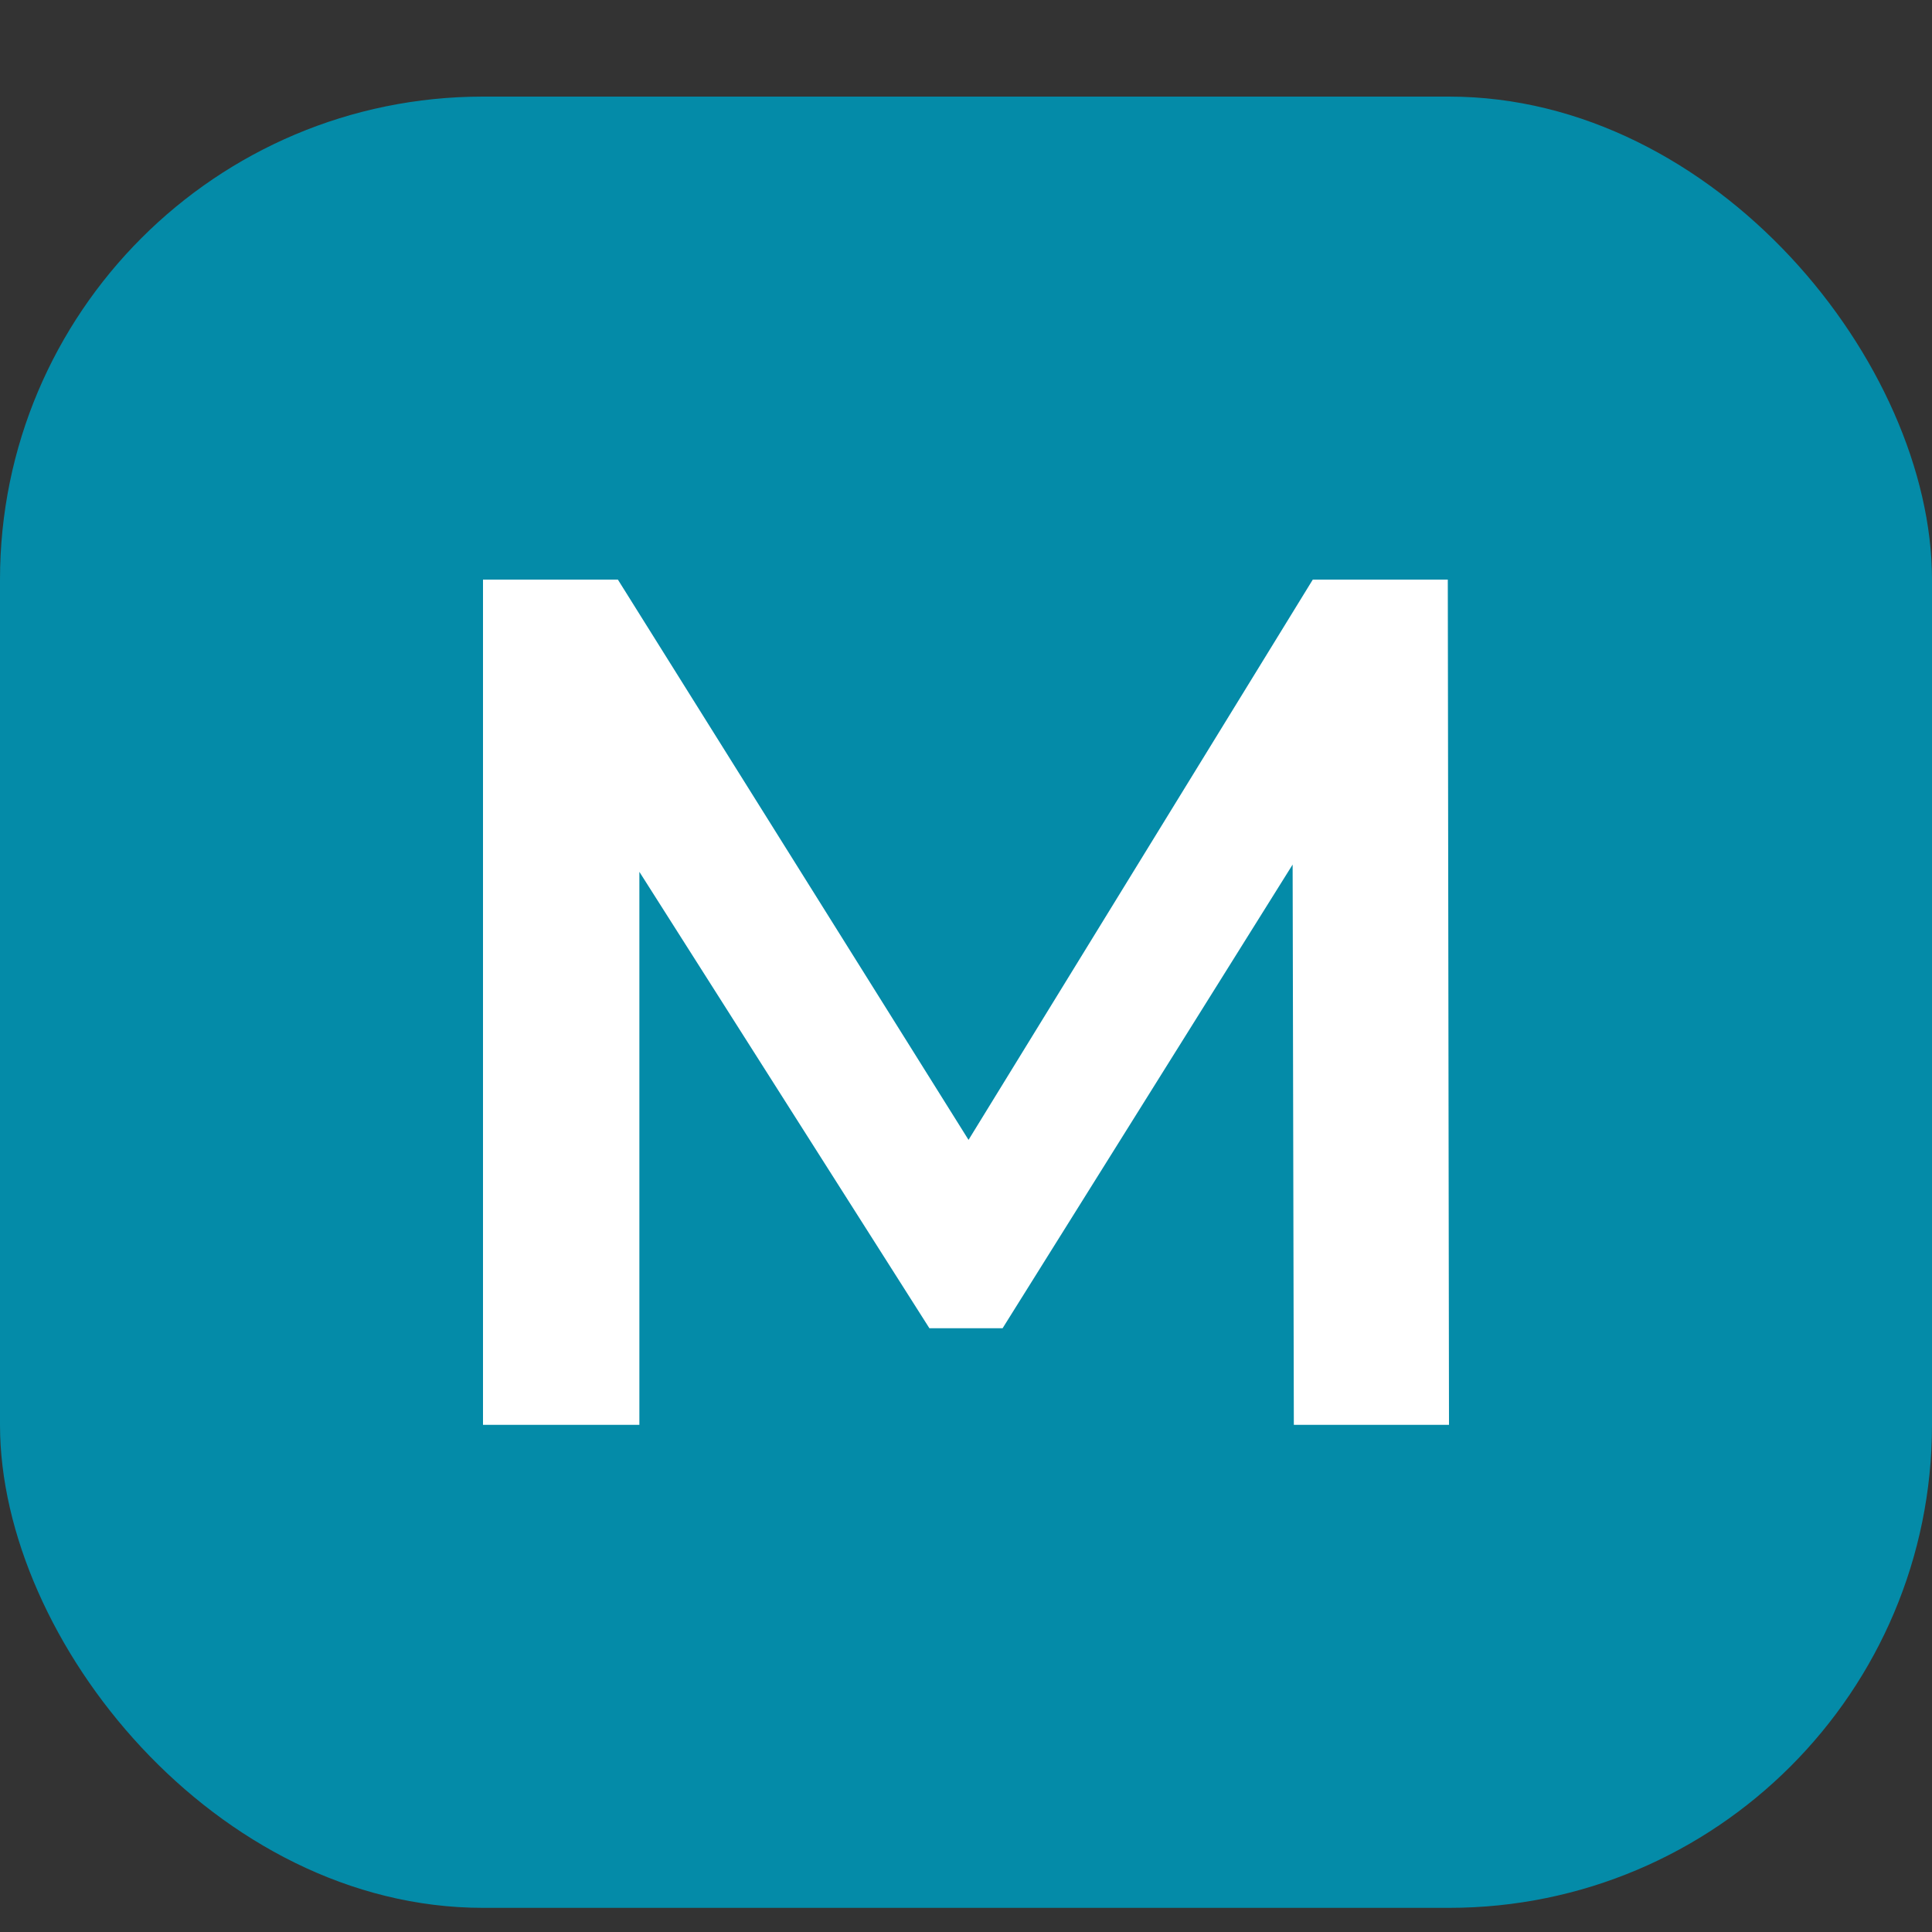 <svg xmlns="http://www.w3.org/2000/svg" width="16" height="16" viewBox="0 0 16 16" fill="none">
<rect x="0" y="0" width="16" height="16" fill="#333333" stroke="none"/>
<rect y="0.8" width="16" height="15" rx="4" fill="#048BA8"/>
<path d="M10.715 11.8L10.705 7.16L8.303 11H7.697L5.295 7.22V11.8H4V4.8H5.117L8.021 9.44L10.872 4.8H11.99L12 11.8H10.715Z" fill="white"/>
</svg>